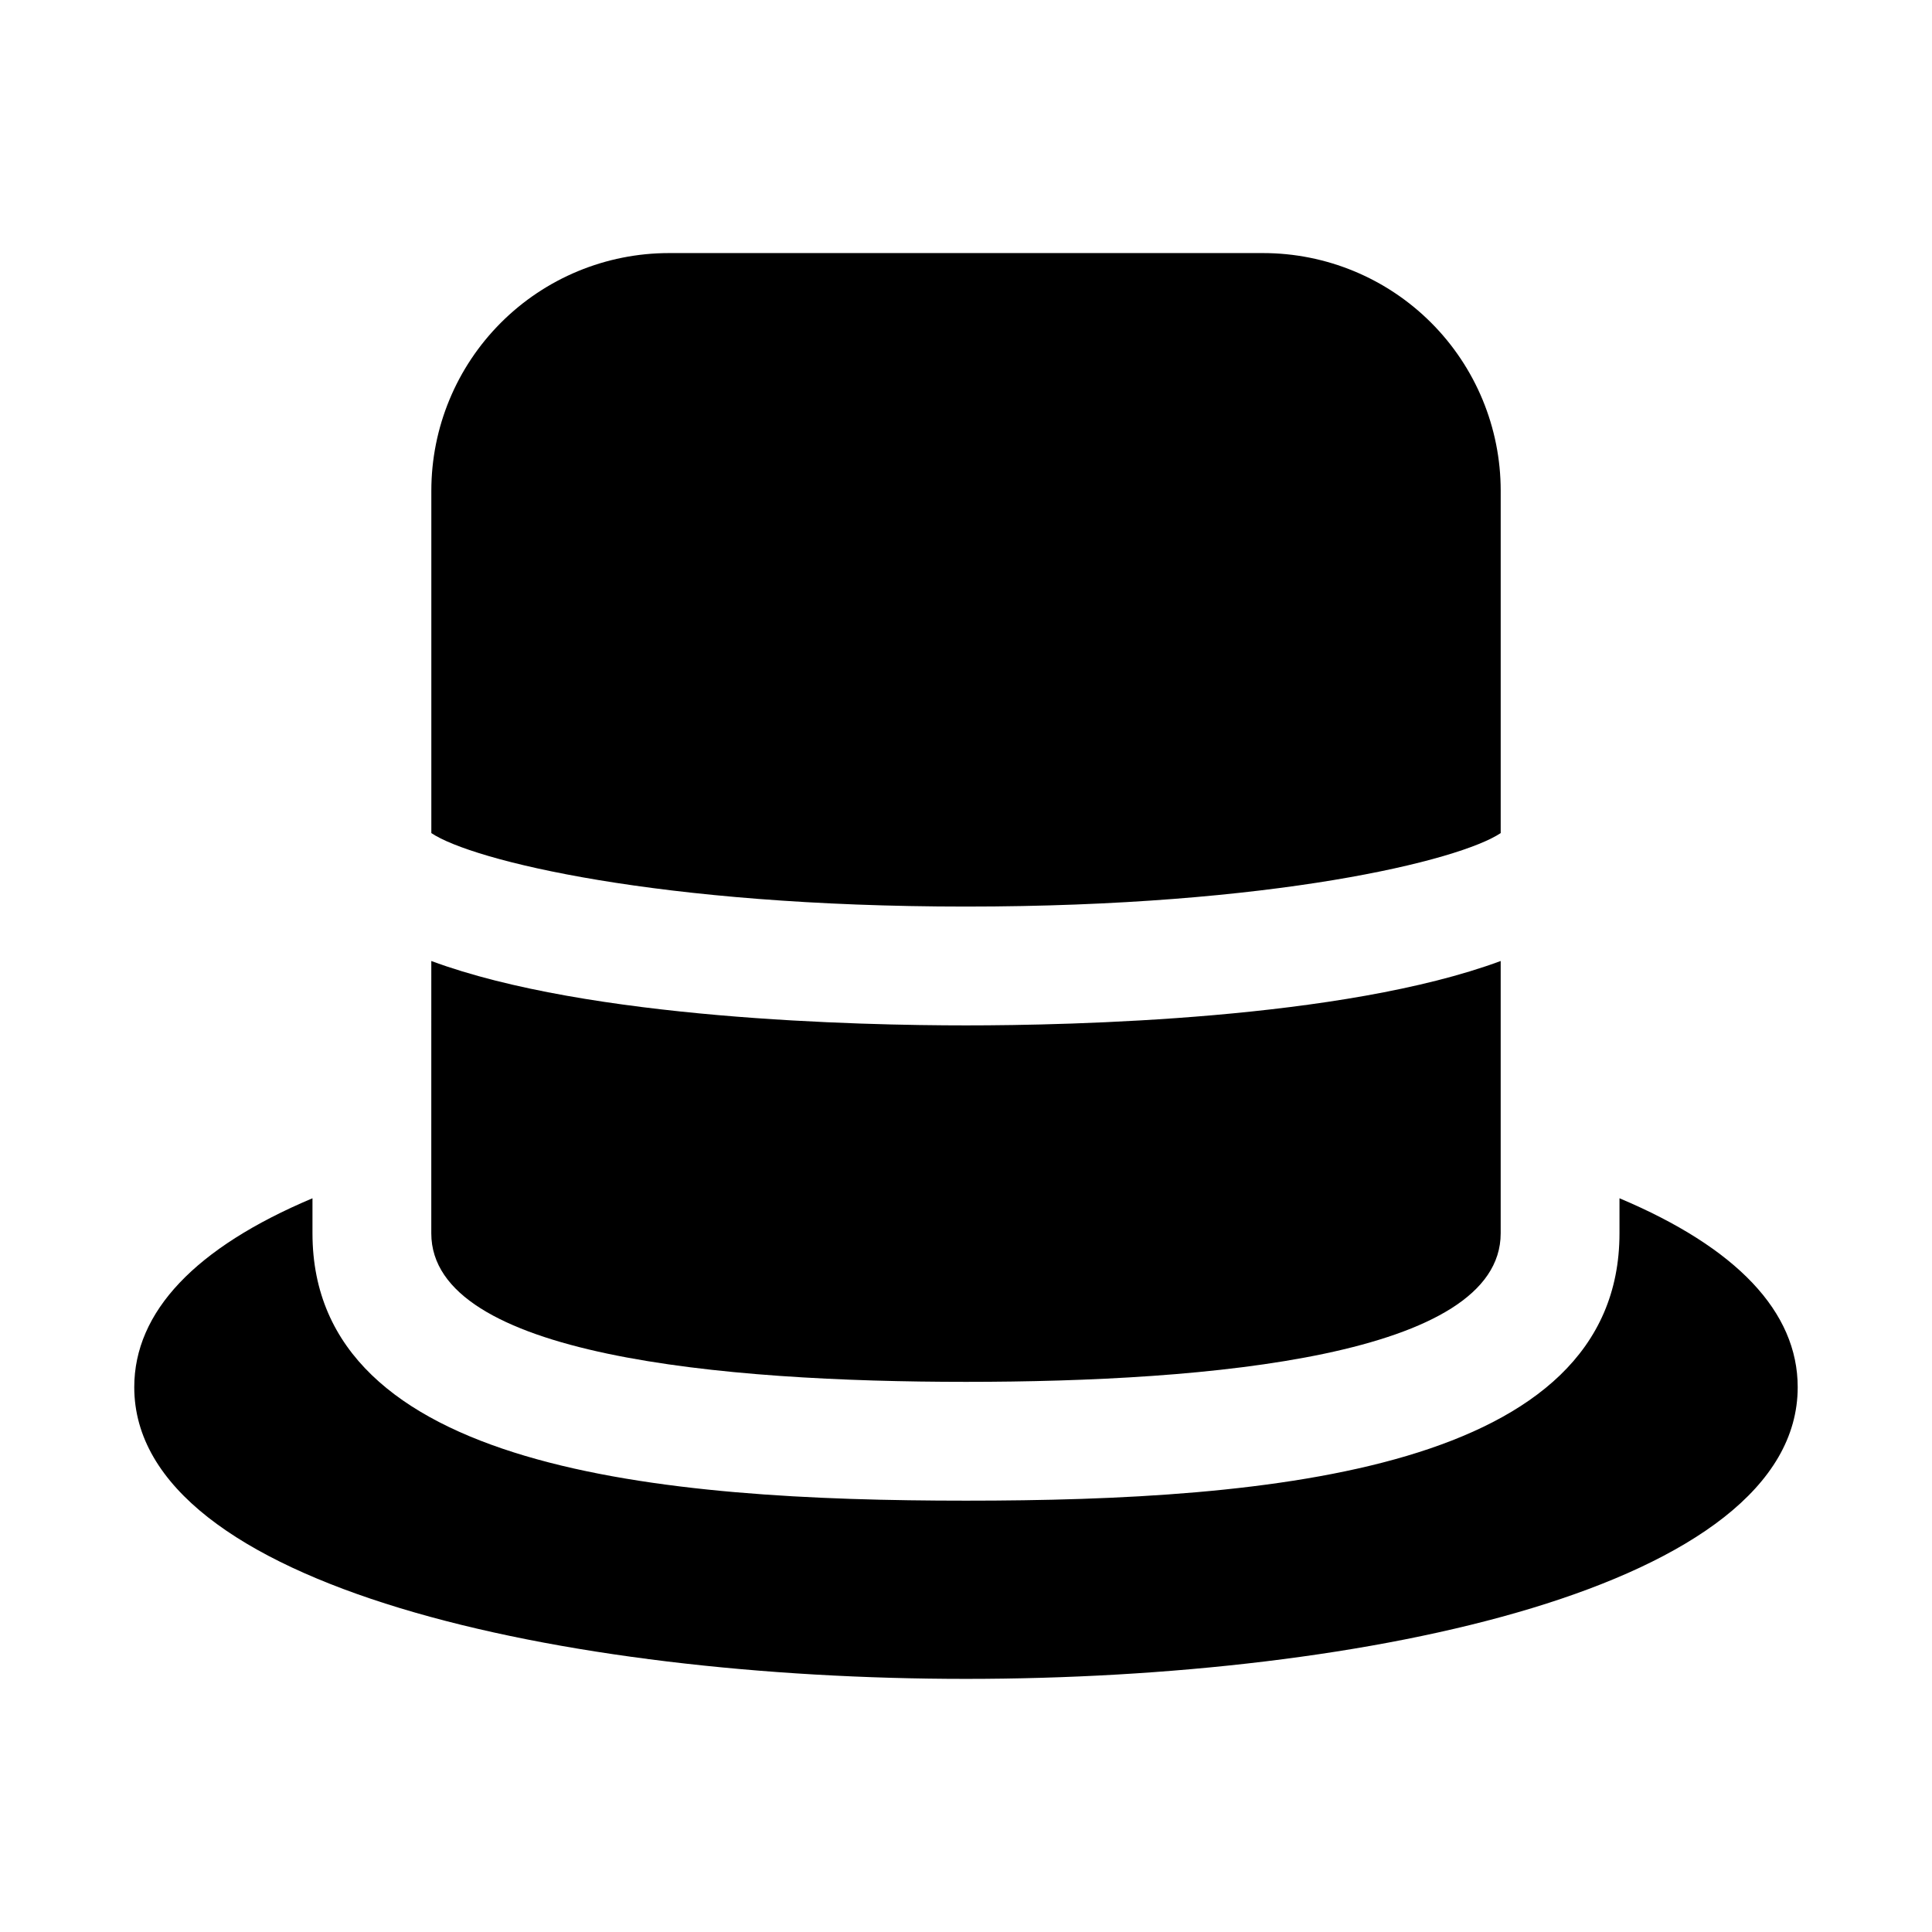 <?xml version="1.0" encoding="UTF-8"?>
<!-- Uploaded to: SVG Find, www.svgrepo.com, Generator: SVG Find Mixer Tools -->
<svg fill="#000000" width="800px" height="800px" version="1.1" viewBox="144 144 512 512" xmlns="http://www.w3.org/2000/svg">
 <g>
  <path d="m620.41 511.62c0 53.055-114.3 77.301-220.41 77.301-106.12 0-220.42-24.246-220.42-77.301 0-19.996 16.215-37 47.23-50.066v9.289c0 62.816 92.578 70.848 173.19 70.848s173.18-8.031 173.18-70.848v-9.289c31.016 13.066 47.23 30.07 47.23 50.066z"/>
  <path d="m400 384.25c81.508 0 130.91-12.234 141.7-19.477v-90.73c0-16.703-6.637-32.723-18.445-44.531-11.812-11.812-27.828-18.445-44.531-18.445h-157.44c-16.703 0-32.719 6.633-44.531 18.445-11.809 11.809-18.445 27.828-18.445 44.531v90.734c10.785 7.238 60.191 19.473 141.7 19.473z"/>
  <path d="m400 415.74c-28.039 0-99.879-1.574-141.7-17.066l-0.004 72.172c0 32.527 77.148 39.359 141.7 39.359s141.7-6.832 141.7-39.359v-72.172c-41.816 15.492-113.66 17.066-141.7 17.066z"/>
 </g>
</svg>